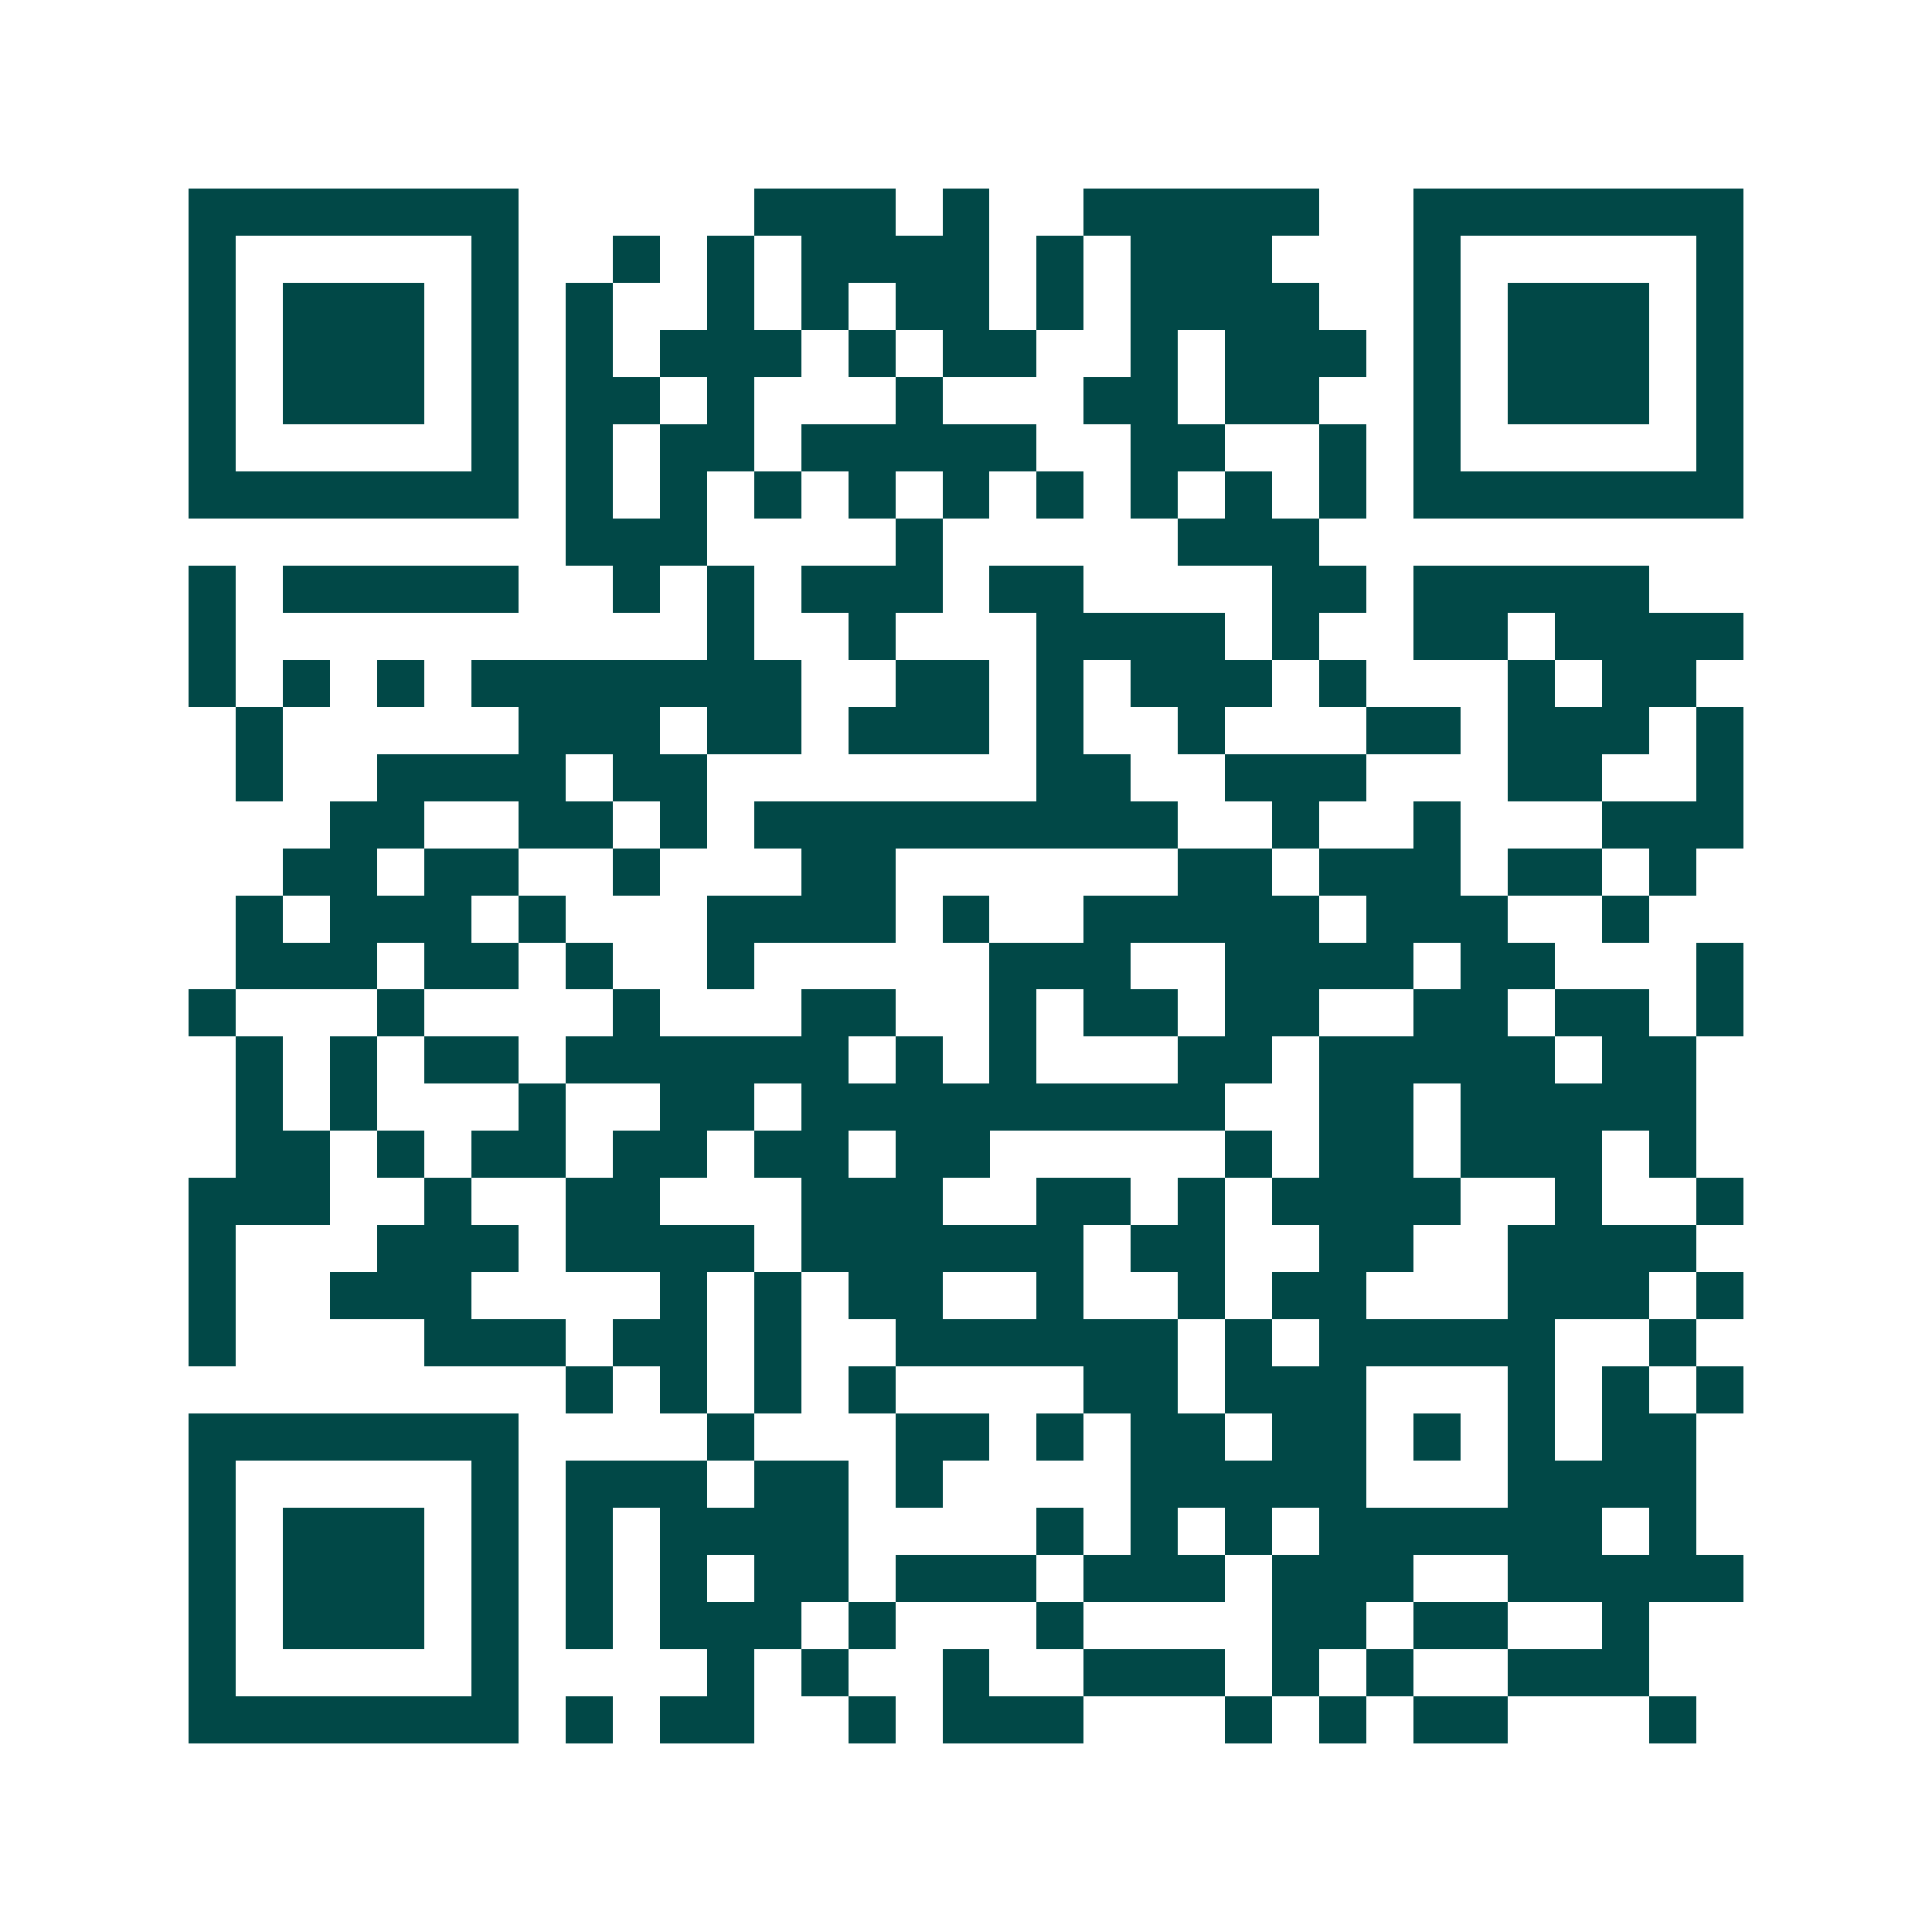 <svg xmlns="http://www.w3.org/2000/svg" width="200" height="200" viewBox="0 0 41 41" shape-rendering="crispEdges"><path fill="#ffffff" d="M0 0h41v41H0z"/><path stroke="#014847" d="M4 4.5h7m5 0h3m1 0h1m2 0h5m2 0h7M4 5.5h1m5 0h1m2 0h1m1 0h1m1 0h4m1 0h1m1 0h3m3 0h1m5 0h1M4 6.5h1m1 0h3m1 0h1m1 0h1m2 0h1m1 0h1m1 0h2m1 0h1m1 0h4m2 0h1m1 0h3m1 0h1M4 7.5h1m1 0h3m1 0h1m1 0h1m1 0h3m1 0h1m1 0h2m2 0h1m1 0h3m1 0h1m1 0h3m1 0h1M4 8.5h1m1 0h3m1 0h1m1 0h2m1 0h1m3 0h1m3 0h2m1 0h2m2 0h1m1 0h3m1 0h1M4 9.5h1m5 0h1m1 0h1m1 0h2m1 0h5m2 0h2m2 0h1m1 0h1m5 0h1M4 10.5h7m1 0h1m1 0h1m1 0h1m1 0h1m1 0h1m1 0h1m1 0h1m1 0h1m1 0h1m1 0h7M12 11.5h3m4 0h1m5 0h3M4 12.5h1m1 0h5m2 0h1m1 0h1m1 0h3m1 0h2m4 0h2m1 0h5M4 13.5h1m10 0h1m2 0h1m3 0h4m1 0h1m2 0h2m1 0h4M4 14.5h1m1 0h1m1 0h1m1 0h7m2 0h2m1 0h1m1 0h3m1 0h1m3 0h1m1 0h2M5 15.5h1m5 0h3m1 0h2m1 0h3m1 0h1m2 0h1m3 0h2m1 0h3m1 0h1M5 16.5h1m2 0h4m1 0h2m7 0h2m2 0h3m3 0h2m2 0h1M7 17.5h2m2 0h2m1 0h1m1 0h9m2 0h1m2 0h1m3 0h3M6 18.5h2m1 0h2m2 0h1m3 0h2m6 0h2m1 0h3m1 0h2m1 0h1M5 19.5h1m1 0h3m1 0h1m3 0h4m1 0h1m2 0h5m1 0h3m2 0h1M5 20.5h3m1 0h2m1 0h1m2 0h1m5 0h3m2 0h4m1 0h2m3 0h1M4 21.5h1m3 0h1m4 0h1m3 0h2m2 0h1m1 0h2m1 0h2m2 0h2m1 0h2m1 0h1M5 22.5h1m1 0h1m1 0h2m1 0h6m1 0h1m1 0h1m3 0h2m1 0h5m1 0h2M5 23.5h1m1 0h1m3 0h1m2 0h2m1 0h9m2 0h2m1 0h5M5 24.5h2m1 0h1m1 0h2m1 0h2m1 0h2m1 0h2m5 0h1m1 0h2m1 0h3m1 0h1M4 25.5h3m2 0h1m2 0h2m3 0h3m2 0h2m1 0h1m1 0h4m2 0h1m2 0h1M4 26.5h1m3 0h3m1 0h4m1 0h6m1 0h2m2 0h2m2 0h4M4 27.5h1m2 0h3m4 0h1m1 0h1m1 0h2m2 0h1m2 0h1m1 0h2m3 0h3m1 0h1M4 28.5h1m4 0h3m1 0h2m1 0h1m2 0h6m1 0h1m1 0h5m2 0h1M12 29.5h1m1 0h1m1 0h1m1 0h1m4 0h2m1 0h3m3 0h1m1 0h1m1 0h1M4 30.5h7m4 0h1m3 0h2m1 0h1m1 0h2m1 0h2m1 0h1m1 0h1m1 0h2M4 31.5h1m5 0h1m1 0h3m1 0h2m1 0h1m4 0h5m3 0h4M4 32.5h1m1 0h3m1 0h1m1 0h1m1 0h4m4 0h1m1 0h1m1 0h1m1 0h6m1 0h1M4 33.5h1m1 0h3m1 0h1m1 0h1m1 0h1m1 0h2m1 0h3m1 0h3m1 0h3m2 0h5M4 34.5h1m1 0h3m1 0h1m1 0h1m1 0h3m1 0h1m3 0h1m4 0h2m1 0h2m2 0h1M4 35.5h1m5 0h1m4 0h1m1 0h1m2 0h1m2 0h3m1 0h1m1 0h1m2 0h3M4 36.5h7m1 0h1m1 0h2m2 0h1m1 0h3m3 0h1m1 0h1m1 0h2m3 0h1"/></svg>
